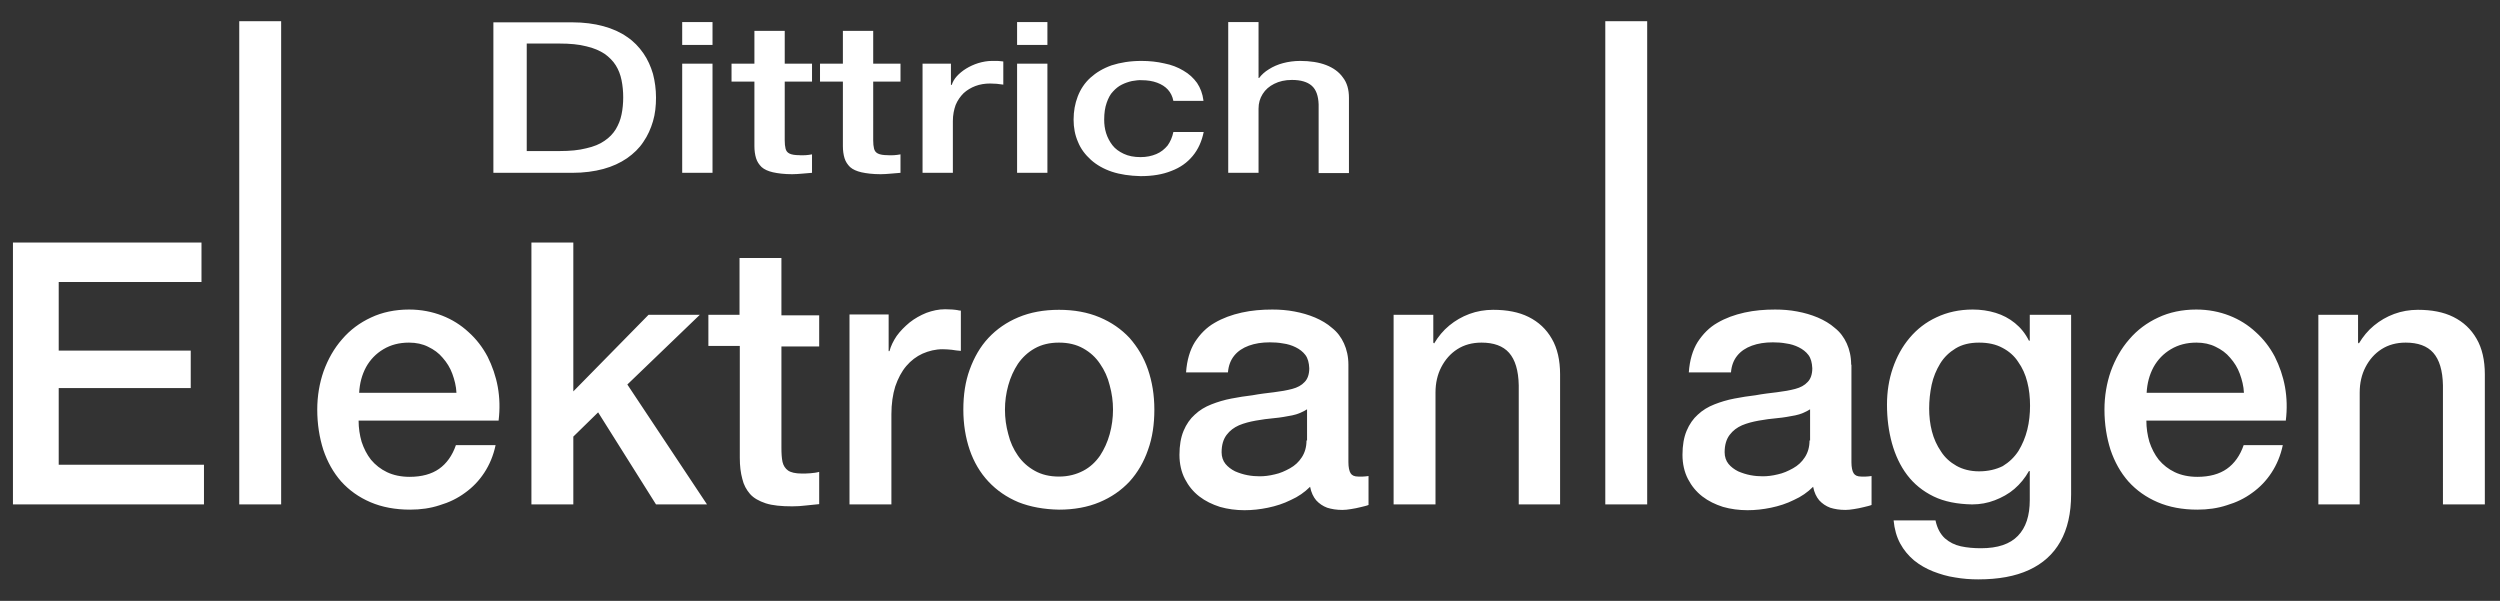 <?xml version="1.0" encoding="utf-8"?>
<!-- Generator: Adobe Illustrator 24.0.0, SVG Export Plug-In . SVG Version: 6.00 Build 0)  -->
<svg version="1.1" id="Ebene_1" xmlns="http://www.w3.org/2000/svg" xmlns:xlink="http://www.w3.org/1999/xlink" x="0px" y="0px"
	 viewBox="0 0 907 218" style="enable-background:new 0 0 907 218;" xml:space="preserve">
<rect x="0" y="0" width="907" height="218" fill="#333333" stroke="none"/>
<style type="text/css">
	.st0{fill:#FFFFFF;}
</style>
<g>
	<path class="st0" d="M840.9,183h15.2v-40.6c0-3.4,0.7-6.5,2.1-9.2c1.4-2.7,3.3-4.9,5.8-6.5c2.5-1.6,5.4-2.4,8.8-2.4
		c4.4,0,7.8,1.2,10,3.7c2.2,2.5,3.4,6.4,3.5,11.8V183h15.2v-47.2c0-5.1-1-9.5-3-12.9c-2-3.5-4.8-6.1-8.4-7.9
		c-3.6-1.8-7.9-2.6-12.9-2.6c-3,0-5.9,0.5-8.6,1.5c-2.7,1-5.1,2.4-7.3,4.2c-2.2,1.8-4,4-5.5,6.5l-0.3-0.3v-10.1h-14.4V183z
		 M778.8,142.5c0.2-3.5,1-6.5,2.5-9.3c1.5-2.7,3.6-4.9,6.3-6.5c2.7-1.6,5.7-2.4,9.3-2.4c2.6,0,4.9,0.5,6.9,1.5c2.1,1,3.9,2.3,5.3,4
		c1.5,1.7,2.7,3.6,3.5,5.8c0.8,2.2,1.4,4.5,1.5,6.9H778.8z M829.3,152.5c0.5-4.1,0.4-8.2-0.3-12.1c-0.7-3.9-2-7.6-3.7-11
		c-1.8-3.4-4.1-6.4-6.9-8.9c-2.8-2.6-6-4.6-9.6-6c-3.6-1.4-7.6-2.2-12-2.2c-5.1,0-9.8,1-13.8,2.9c-4.1,1.9-7.6,4.5-10.5,7.9
		c-2.9,3.3-5.1,7.2-6.7,11.6c-1.5,4.3-2.3,9-2.3,13.9c0,5.3,0.8,10.2,2.2,14.6c1.5,4.4,3.6,8.2,6.5,11.5c2.9,3.2,6.4,5.7,10.6,7.5
		c4.2,1.8,9,2.7,14.4,2.7c3.8,0,7.4-0.5,10.7-1.6c3.4-1,6.5-2.5,9.2-4.5c2.8-2,5.1-4.4,7-7.3c1.9-2.9,3.3-6.2,4.1-10H814
		c-1.3,3.8-3.4,6.7-6.1,8.6c-2.7,1.9-6.3,2.9-10.7,2.9c-3.1,0-5.9-0.6-8.2-1.7c-2.3-1.1-4.2-2.6-5.8-4.5c-1.5-1.9-2.6-4.1-3.4-6.5
		c-0.7-2.4-1.1-5-1.1-7.7H829.3z M751.6,114.2h-15.2v9.4h-0.3c-1.3-2.6-3-4.7-5.1-6.4c-2.1-1.7-4.4-2.9-7-3.7
		c-2.6-0.8-5.4-1.2-8.3-1.2c-4.9,0-9.3,1-13.1,2.8c-3.9,1.8-7.1,4.3-9.8,7.5c-2.7,3.2-4.7,6.9-6.1,11c-1.4,4.1-2.1,8.5-2.1,13.2
		c0,5,0.6,9.6,1.8,14c1.2,4.3,3,8.2,5.5,11.5c2.5,3.3,5.7,5.9,9.6,7.8c3.9,1.9,8.6,2.8,14,2.9c2.9,0,5.6-0.5,8.2-1.5
		c2.6-1,5-2.3,7.1-4.1c2.1-1.8,3.9-4,5.3-6.5h0.3v10.5c0,5.7-1.4,10-4.3,13c-2.9,3-7.3,4.5-13.4,4.5c-2.6,0-5-0.2-7.3-0.7
		c-2.3-0.5-4.2-1.5-5.8-2.9c-1.6-1.5-2.8-3.6-3.4-6.5h-15.2c0.3,3.2,1.1,6,2.4,8.4c1.3,2.4,3,4.4,5,6.1c2.1,1.7,4.4,3,6.9,4
		c2.6,1,5.2,1.8,8,2.2c2.8,0.5,5.6,0.7,8.4,0.7c7.3,0,13.4-1.1,18.4-3.4c5-2.3,8.8-5.7,11.4-10.3c2.6-4.6,3.9-10.3,3.9-17.2V114.2z
		 M718,171c-3.1,0-5.9-0.7-8.2-2c-2.3-1.3-4.2-3-5.6-5.2c-1.5-2.2-2.6-4.6-3.3-7.3c-0.7-2.7-1-5.5-1-8.3c0-2.9,0.3-5.7,0.9-8.6
		c0.6-2.8,1.7-5.4,3.1-7.7c1.4-2.3,3.3-4.1,5.6-5.5c2.3-1.4,5.1-2.1,8.5-2.1c3.3,0,6.1,0.6,8.5,1.9c2.3,1.2,4.3,2.9,5.7,5.1
		c1.5,2.1,2.6,4.5,3.3,7.3c0.7,2.7,1,5.6,1,8.6c0,2.9-0.3,5.9-1,8.7c-0.7,2.8-1.8,5.4-3.2,7.7c-1.5,2.3-3.4,4.1-5.7,5.5
		C724.2,170.3,721.3,171,718,171z M671.6,132.3c0-2.9-0.6-5.5-1.6-7.7c-1-2.2-2.4-4.1-4.3-5.6c-1.8-1.6-3.9-2.8-6.2-3.8
		c-2.4-1-4.8-1.7-7.5-2.2c-2.6-0.5-5.3-0.7-8-0.7c-3.8,0-7.5,0.3-11.1,1.1c-3.6,0.8-6.9,2-9.8,3.7c-3,1.7-5.3,4.1-7.2,7
		c-1.8,2.9-2.9,6.6-3.2,11H628c0.2-2.5,1-4.5,2.3-6.1c1.3-1.6,3.1-2.8,5.3-3.6c2.2-0.8,4.7-1.2,7.6-1.2c1.6,0,3.2,0.1,4.8,0.4
		c1.6,0.2,3.2,0.7,4.6,1.4c1.4,0.7,2.6,1.6,3.5,2.8c0.9,1.2,1.3,2.8,1.4,4.8c0,2.2-0.6,3.9-1.7,5c-1.1,1.2-2.6,2-4.5,2.5
		c-1.9,0.5-4.1,0.9-6.6,1.2c-2.5,0.3-5.1,0.6-7.8,1.1c-2.6,0.3-5.1,0.7-7.7,1.2c-2.6,0.5-4.9,1.2-7.2,2.1c-2.3,0.9-4.3,2.1-6,3.7
		c-1.7,1.5-3.1,3.5-4.1,5.9c-1,2.4-1.5,5.3-1.5,8.7c0,3.3,0.7,6.3,2,8.8c1.3,2.5,3,4.6,5.2,6.3c2.2,1.7,4.7,2.9,7.5,3.8
		c2.8,0.8,5.8,1.2,8.9,1.2c2.8,0,5.6-0.3,8.5-0.9c2.9-0.6,5.7-1.5,8.3-2.8c2.7-1.2,5-2.8,7-4.8c0.4,2.1,1.2,3.7,2.2,4.9
		c1.1,1.2,2.4,2.1,4,2.7c1.6,0.5,3.4,0.8,5.5,0.8c0.9,0,1.9-0.1,3.1-0.3c1.2-0.2,2.4-0.4,3.5-0.7c1.2-0.3,2.2-0.5,2.9-0.8v-10.5
		c-0.8,0.1-1.5,0.2-2.1,0.2c-0.6,0-1.2,0-1.6,0c-1.4,0-2.3-0.4-2.8-1.2c-0.5-0.8-0.8-2.2-0.8-4V132.3z M656.5,159.8
		c0,2.4-0.6,4.4-1.7,6.1c-1.1,1.7-2.5,3-4.3,4c-1.8,1-3.6,1.8-5.5,2.2c-2,0.5-3.8,0.7-5.5,0.7c-1.4,0-2.8-0.1-4.4-0.4
		c-1.6-0.3-3.1-0.8-4.5-1.4c-1.4-0.7-2.6-1.6-3.5-2.7c-0.9-1.1-1.4-2.6-1.4-4.2c0-2.6,0.6-4.7,1.8-6.3c1.2-1.6,2.7-2.7,4.5-3.5
		c1.9-0.8,3.9-1.3,6.1-1.7c2.2-0.4,4.5-0.7,6.7-0.9c2.3-0.2,4.4-0.6,6.5-1c2-0.4,3.8-1.2,5.4-2.2V159.8z M582.4,183h15.2V7.7h-15.2
		V183z M505.6,183h15.2v-40.6c0-3.4,0.7-6.5,2.1-9.2c1.4-2.7,3.3-4.9,5.8-6.5c2.5-1.6,5.4-2.4,8.8-2.4c4.4,0,7.8,1.2,10,3.7
		c2.2,2.5,3.4,6.4,3.5,11.8V183H566v-47.2c0-5.1-1-9.5-3-12.9c-2-3.5-4.8-6.1-8.4-7.9c-3.6-1.8-7.9-2.6-12.9-2.6
		c-3,0-5.9,0.5-8.6,1.5c-2.7,1-5.1,2.4-7.3,4.2c-2.2,1.8-4,4-5.5,6.5l-0.3-0.3v-10.1h-14.4V183z M489.2,132.3c0-2.9-0.6-5.5-1.6-7.7
		c-1-2.2-2.4-4.1-4.3-5.6c-1.8-1.6-3.9-2.8-6.2-3.8c-2.4-1-4.8-1.7-7.5-2.2c-2.6-0.5-5.3-0.7-8-0.7c-3.8,0-7.5,0.3-11.1,1.1
		c-3.6,0.8-6.9,2-9.8,3.7c-3,1.7-5.3,4.1-7.2,7c-1.8,2.9-2.9,6.6-3.2,11h15.2c0.2-2.5,1-4.5,2.3-6.1c1.3-1.6,3.1-2.8,5.3-3.6
		c2.2-0.8,4.7-1.2,7.6-1.2c1.6,0,3.2,0.1,4.8,0.4c1.6,0.2,3.2,0.7,4.6,1.4c1.4,0.7,2.6,1.6,3.5,2.8c0.9,1.2,1.3,2.8,1.4,4.8
		c0,2.2-0.6,3.9-1.7,5c-1.1,1.2-2.6,2-4.5,2.5c-1.9,0.5-4.1,0.9-6.6,1.2c-2.5,0.3-5.1,0.6-7.8,1.1c-2.6,0.3-5.1,0.7-7.7,1.2
		c-2.6,0.5-4.9,1.2-7.2,2.1c-2.3,0.9-4.3,2.1-6,3.7c-1.7,1.5-3.1,3.5-4.1,5.9c-1,2.4-1.5,5.3-1.5,8.7c0,3.3,0.7,6.3,2,8.8
		c1.3,2.5,3,4.6,5.2,6.3c2.2,1.7,4.7,2.9,7.5,3.8c2.8,0.8,5.8,1.2,8.9,1.2c2.8,0,5.6-0.3,8.5-0.9c2.9-0.6,5.7-1.5,8.3-2.8
		c2.7-1.2,5-2.8,7-4.8c0.4,2.1,1.2,3.7,2.2,4.9c1.1,1.2,2.4,2.1,4,2.7c1.6,0.5,3.4,0.8,5.5,0.8c0.9,0,1.9-0.1,3.1-0.3
		c1.2-0.2,2.4-0.4,3.5-0.7c1.2-0.3,2.2-0.5,2.9-0.8v-10.5c-0.8,0.1-1.5,0.2-2.1,0.2c-0.6,0-1.2,0-1.6,0c-1.4,0-2.3-0.4-2.8-1.2
		c-0.5-0.8-0.8-2.2-0.8-4V132.3z M474,159.8c0,2.4-0.6,4.4-1.7,6.1c-1.1,1.7-2.5,3-4.3,4c-1.8,1-3.6,1.8-5.5,2.2
		c-2,0.5-3.8,0.7-5.5,0.7c-1.4,0-2.8-0.1-4.4-0.4c-1.6-0.3-3.1-0.8-4.5-1.4c-1.4-0.7-2.6-1.6-3.5-2.7c-0.9-1.1-1.4-2.6-1.4-4.2
		c0-2.6,0.6-4.7,1.8-6.3c1.2-1.6,2.7-2.7,4.5-3.5c1.9-0.8,3.9-1.3,6.1-1.7c2.2-0.4,4.5-0.7,6.7-0.9c2.3-0.2,4.4-0.6,6.5-1
		c2-0.4,3.8-1.2,5.4-2.2V159.8z M384.2,184.9c5.5,0,10.4-0.9,14.7-2.7c4.3-1.8,7.9-4.3,10.9-7.5c2.9-3.2,5.2-7.1,6.7-11.5
		c1.6-4.4,2.3-9.3,2.3-14.6c0-5.3-0.8-10.1-2.3-14.5c-1.5-4.4-3.8-8.2-6.7-11.5c-3-3.2-6.6-5.7-10.9-7.5c-4.3-1.8-9.2-2.7-14.7-2.7
		c-5.5,0-10.4,0.9-14.7,2.7c-4.3,1.8-7.9,4.3-10.9,7.5c-3,3.2-5.2,7.1-6.8,11.5c-1.6,4.4-2.3,9.2-2.3,14.5c0,5.3,0.8,10.2,2.3,14.6
		c1.5,4.4,3.8,8.3,6.8,11.5c3,3.2,6.6,5.7,10.9,7.5C373.8,183.9,378.7,184.8,384.2,184.9z M384.2,172.9c-3.4,0-6.3-0.7-8.8-2.1
		c-2.5-1.4-4.5-3.2-6.1-5.5c-1.6-2.3-2.8-4.9-3.5-7.8c-0.8-2.9-1.2-5.8-1.2-8.9c0-3,0.4-5.9,1.2-8.8c0.8-2.9,2-5.5,3.5-7.8
		c1.6-2.3,3.6-4.2,6.1-5.6c2.5-1.4,5.4-2.1,8.8-2.1c3.4,0,6.3,0.7,8.8,2.1c2.5,1.4,4.5,3.2,6.1,5.6c1.6,2.3,2.8,4.9,3.5,7.8
		c0.8,2.9,1.2,5.8,1.2,8.8c0,3-0.4,6-1.2,8.9c-0.8,2.9-2,5.5-3.5,7.8c-1.6,2.3-3.6,4.2-6.1,5.5C390.5,172.1,387.6,172.9,384.2,172.9
		z M308.2,183h15.2v-32.7c0-3.8,0.5-7.2,1.4-10.1c1-2.9,2.3-5.4,4-7.4c1.7-2,3.7-3.5,5.9-4.5c2.3-1,4.7-1.6,7.3-1.6
		c1.1,0,2.2,0.1,3.3,0.2c1.1,0.2,2.2,0.3,3.3,0.4v-14.6c-0.4,0-0.9-0.1-1.3-0.2c-0.4-0.1-1-0.1-1.7-0.2c-0.7,0-1.6-0.1-2.7-0.1
		c-2.4,0-4.6,0.5-6.8,1.3c-2.2,0.9-4.2,2-6.1,3.5c-1.8,1.5-3.4,3.1-4.7,4.9c-1.2,1.8-2.1,3.6-2.6,5.5h-0.3v-13.3h-14.2V183z
		 M257,125.5h11.4v40.6c0,2.9,0.3,5.4,0.9,7.6c0.5,2.2,1.5,4,2.8,5.5c1.3,1.5,3.3,2.6,5.7,3.4c2.5,0.8,5.7,1.1,9.6,1.1
		c1.7,0,3.3-0.1,4.9-0.3c1.6-0.2,3.3-0.3,4.9-0.5v-11.7c-1.1,0.3-2.1,0.4-3.2,0.5c-1.1,0.1-2.1,0.1-3.2,0.1c-2.2,0-3.9-0.4-4.9-1.1
		c-1-0.7-1.7-1.8-2-3.1c-0.3-1.4-0.4-3.1-0.4-5.2v-36.7h13.7v-11.3h-13.7V93.6h-15.2v20.6H257V125.5z M192.8,183H208v-24.6l9-8.8
		l21,33.4h18.5l-28.9-43.5l26.3-25.3h-18.6L208,142V88h-15.2V183z M130.3,142.5c0.2-3.5,1-6.5,2.5-9.3c1.5-2.7,3.6-4.9,6.3-6.5
		c2.7-1.6,5.7-2.4,9.3-2.4c2.6,0,4.9,0.5,6.9,1.5c2.1,1,3.9,2.3,5.3,4c1.5,1.7,2.7,3.6,3.5,5.8c0.8,2.2,1.4,4.5,1.5,6.9H130.3z
		 M180.9,152.5c0.5-4.1,0.4-8.2-0.3-12.1c-0.7-3.9-2-7.6-3.7-11c-1.8-3.4-4.1-6.4-6.9-8.9c-2.8-2.6-6-4.6-9.6-6
		c-3.6-1.4-7.6-2.2-12-2.2c-5.1,0-9.8,1-13.8,2.9c-4.1,1.9-7.6,4.5-10.5,7.9c-2.9,3.3-5.1,7.2-6.7,11.6c-1.5,4.3-2.3,9-2.3,13.9
		c0,5.3,0.8,10.2,2.2,14.6c1.5,4.4,3.6,8.2,6.5,11.5c2.9,3.2,6.4,5.7,10.6,7.5c4.2,1.8,9,2.7,14.4,2.7c3.8,0,7.4-0.5,10.7-1.6
		c3.4-1,6.5-2.5,9.2-4.5c2.8-2,5.1-4.4,7-7.3c1.9-2.9,3.3-6.2,4.1-10h-14.4c-1.3,3.8-3.4,6.7-6.1,8.6c-2.7,1.9-6.3,2.9-10.7,2.9
		c-3.1,0-5.9-0.6-8.2-1.7c-2.3-1.1-4.2-2.6-5.8-4.5c-1.5-1.9-2.6-4.1-3.4-6.5c-0.7-2.4-1.1-5-1.1-7.7H180.9z M86.8,183h15.2V7.7
		H86.8V183z M4.7,183H74v-14.4H21.3v-27.8h47.9v-13.6H21.3v-24.9h51.8V88H4.7V183z"/>
	<path class="st0" d="M445.6,62.7h11V39.4c0-2,0.5-3.7,1.5-5.3c1-1.6,2.4-2.8,4.2-3.7c1.8-0.9,3.9-1.4,6.4-1.4
		c3.2,0,5.6,0.7,7.2,2.1c1.6,1.4,2.4,3.7,2.5,6.8v24.9h11V35.5c0-3-0.7-5.5-2.2-7.4c-1.4-2-3.5-3.5-6.1-4.5c-2.6-1-5.8-1.5-9.4-1.5
		c-2.2,0-4.3,0.3-6.2,0.8c-1.9,0.5-3.7,1.3-5.1,2.2c-1.5,0.9-2.7,2-3.6,3.2h-0.2V8h-11V62.7z M436.6,36.4c-0.3-2.4-1.1-4.5-2.3-6.3
		c-1.3-1.8-2.9-3.3-5-4.5c-2-1.2-4.3-2.1-6.9-2.6c-2.6-0.6-5.3-0.9-8.3-0.9c-4.1,0-7.7,0.6-10.8,1.6c-3.1,1.1-5.6,2.6-7.7,4.5
		c-2.1,1.9-3.6,4.2-4.6,6.8c-1,2.6-1.5,5.4-1.5,8.4c0,2.9,0.5,5.6,1.6,8.1c1,2.5,2.6,4.6,4.7,6.5c2,1.8,4.6,3.3,7.6,4.3
		c3,1,6.5,1.5,10.4,1.6c4.3,0,8-0.6,11.2-1.9c3.2-1.2,5.7-3,7.7-5.4c2-2.4,3.3-5.3,4-8.7h-11c-0.4,1.9-1.1,3.5-2.1,4.9
		c-1.1,1.3-2.4,2.4-4.1,3.1c-1.7,0.7-3.5,1.1-5.7,1.1c-2.4,0-4.4-0.4-6.1-1.2c-1.7-0.8-3.1-1.8-4.1-3.1c-1-1.3-1.8-2.8-2.3-4.4
		c-0.5-1.6-0.7-3.2-0.7-4.9c0-2.4,0.3-4.4,0.9-6.1c0.6-1.7,1.3-3.1,2.3-4.1c1-1.1,2-1.9,3.2-2.5c1.2-0.6,2.4-1,3.7-1.3
		c1.3-0.2,2.5-0.4,3.6-0.3c2,0,3.9,0.3,5.5,0.9c1.6,0.6,2.9,1.4,3.9,2.5c1,1.1,1.7,2.5,2,4.1H436.6z M369,16.3h11V8h-11V16.3z
		 M369,62.7h11V23.1h-11V62.7z M334.7,62.7h11V43.9c0-2.2,0.4-4.1,1-5.8c0.7-1.7,1.7-3.1,2.9-4.3c1.2-1.1,2.7-2,4.3-2.6
		c1.6-0.6,3.4-0.9,5.3-0.9c0.8,0,1.6,0.1,2.4,0.1c0.8,0.1,1.6,0.2,2.4,0.3v-8.4c-0.3,0-0.6-0.1-0.9-0.1c-0.3,0-0.7-0.1-1.2-0.1
		c-0.5,0-1.2,0-2,0c-1.7,0-3.3,0.3-5,0.8c-1.6,0.5-3.1,1.2-4.4,2c-1.3,0.8-2.5,1.8-3.4,2.8c-0.9,1-1.5,2.1-1.8,3.1H345v-7.7h-10.3
		V62.7z M297.5,29.6h8.3V53c0,1.6,0.2,3.1,0.6,4.4c0.4,1.3,1.1,2.3,2,3.2c1,0.9,2.4,1.5,4.1,1.9c1.8,0.4,4.1,0.7,7,0.7
		c1.2,0,2.4-0.1,3.6-0.2c1.2-0.1,2.4-0.2,3.6-0.3v-6.7c-0.8,0.2-1.5,0.2-2.3,0.3c-0.8,0-1.5,0.1-2.3,0c-1.6,0-2.8-0.2-3.6-0.6
		c-0.8-0.4-1.2-1-1.4-1.8c-0.2-0.8-0.3-1.8-0.3-3V29.6h9.9v-6.5h-9.9V11.2h-11v11.9h-8.3V29.6z M265.4,29.6h8.3V53
		c0,1.6,0.2,3.1,0.6,4.4c0.4,1.3,1.1,2.3,2,3.2c1,0.9,2.4,1.5,4.1,1.9c1.8,0.4,4.1,0.7,7,0.7c1.2,0,2.4-0.1,3.6-0.2
		c1.2-0.1,2.4-0.2,3.6-0.3v-6.7c-0.8,0.2-1.5,0.2-2.3,0.3c-0.8,0-1.5,0.1-2.3,0c-1.6,0-2.8-0.2-3.6-0.6c-0.8-0.4-1.2-1-1.4-1.8
		c-0.2-0.8-0.3-1.8-0.3-3V29.6h9.9v-6.5h-9.9V11.2h-11v11.9h-8.3V29.6z M247.5,16.3h11V8h-11V16.3z M247.5,62.7h11V23.1h-11V62.7z
		 M179,62.7h28.6c4.2,0,8-0.5,11.3-1.4c3.3-0.9,6.1-2.2,8.6-3.9c2.4-1.7,4.4-3.6,5.9-5.9c1.6-2.3,2.7-4.8,3.5-7.5
		c0.8-2.7,1.1-5.6,1.1-8.6c0-3-0.4-5.9-1.1-8.6c-0.8-2.7-1.9-5.2-3.5-7.5c-1.6-2.3-3.5-4.3-5.9-5.9c-2.4-1.7-5.3-3-8.6-3.9
		c-3.3-0.9-7.1-1.4-11.3-1.4H179V62.7z M191.1,15.8H203c3.8,0,7,0.3,9.7,1c2.7,0.6,4.9,1.6,6.6,2.7c1.7,1.2,3.1,2.6,4.1,4.2
		c1,1.6,1.7,3.4,2.1,5.4c0.4,2,0.6,4,0.6,6.2c0,2.2-0.2,4.3-0.6,6.2c-0.4,2-1.1,3.7-2.1,5.4c-1,1.6-2.3,3-4.1,4.2
		c-1.7,1.2-3.9,2.1-6.6,2.7c-2.7,0.7-5.9,1-9.7,1h-11.9V15.8z"/>
</g>
</svg>
